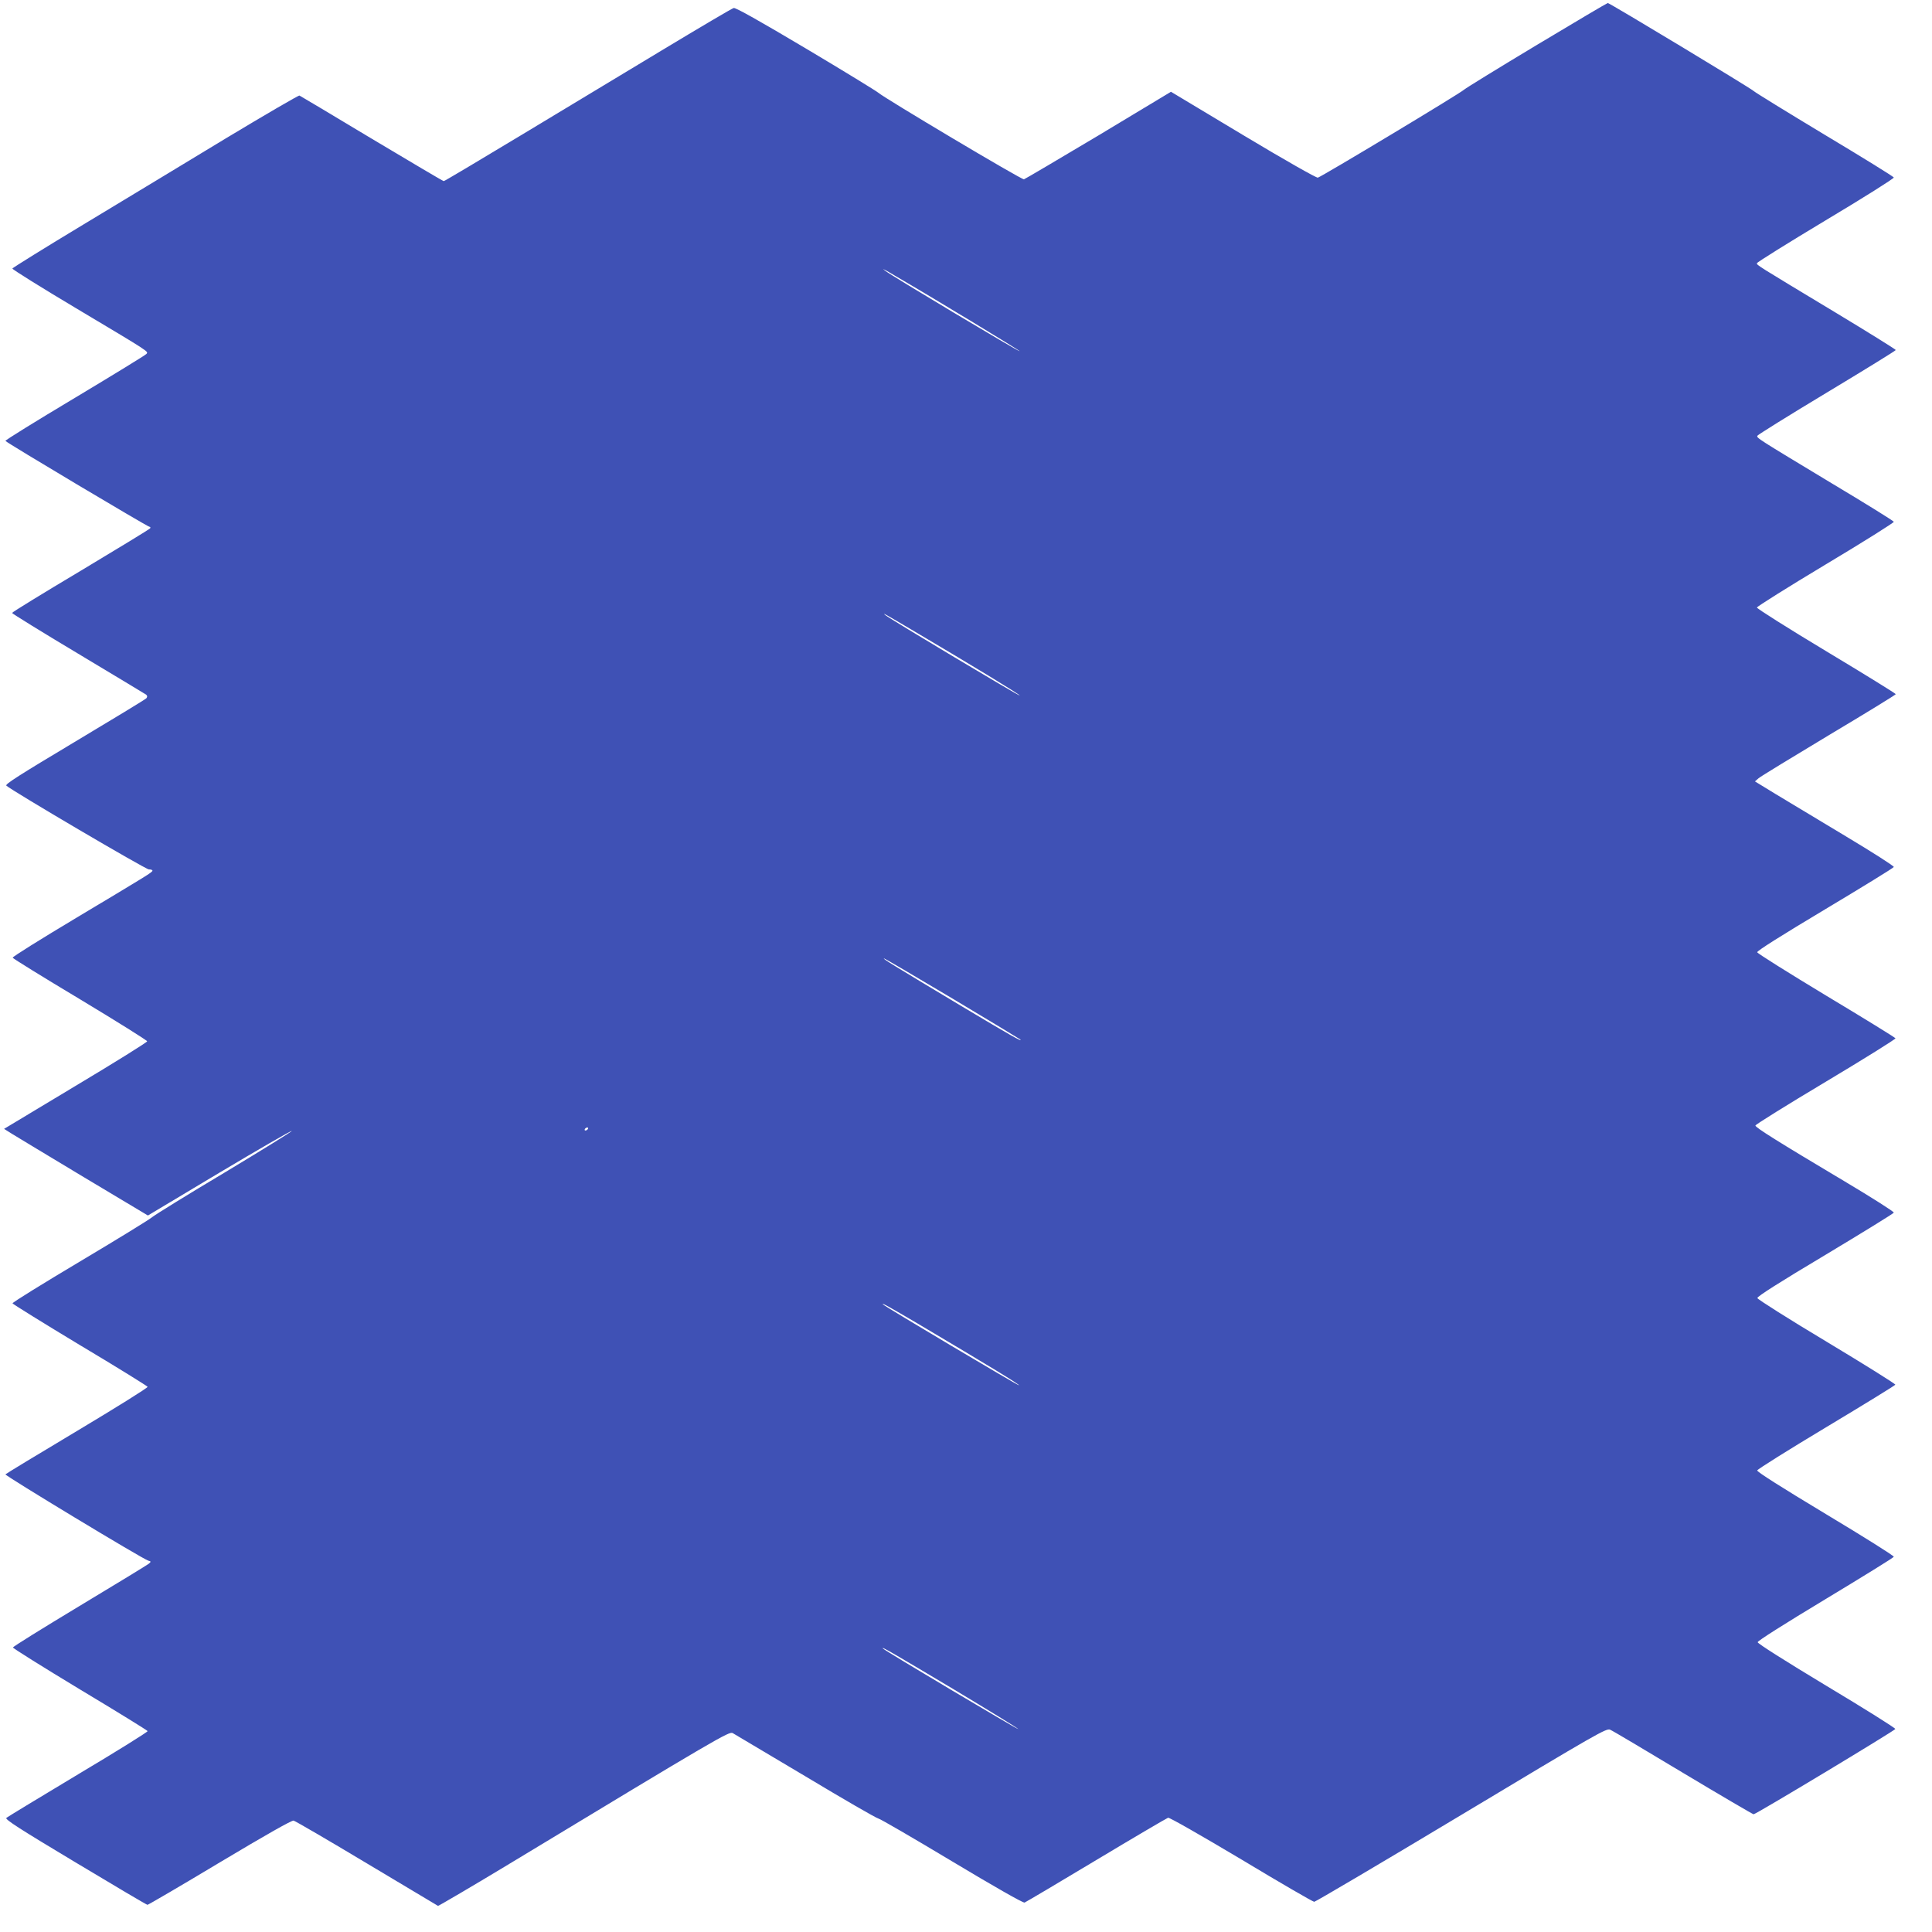 <?xml version="1.0" standalone="no"?>
<!DOCTYPE svg PUBLIC "-//W3C//DTD SVG 20010904//EN"
 "http://www.w3.org/TR/2001/REC-SVG-20010904/DTD/svg10.dtd">
<svg version="1.0" xmlns="http://www.w3.org/2000/svg"
 width="1280pt" height="1280pt" viewBox="0 0 1280 1280"
 preserveAspectRatio="xMidYMid meet">
<g transform="translate(0,1280) scale(0.1,-0.1)"
fill="#3f51b5" stroke="none">
<path d="M10185 12504 c-253 -152 -471 -286 -485 -298 -28 -26 -943 -576 -969
-583 -10 -2 -215 114 -495 282 l-478 287 -480 -289 c-265 -158 -487 -289 -494
-291 -15 -4 -923 537 -964 573 -14 12 -231 145 -483 295 -301 179 -464 271
-476 267 -10 -2 -225 -129 -477 -281 -253 -152 -679 -410 -947 -571 -269 -162
-492 -295 -497 -295 -5 0 -219 127 -477 281 -257 155 -473 283 -479 286 -6 2
-224 -125 -485 -282 -261 -158 -685 -415 -944 -571 -259 -156 -471 -288 -473
-293 -2 -5 187 -123 420 -262 498 -297 482 -287 468 -304 -5 -7 -219 -138
-474 -291 -256 -153 -463 -281 -460 -285 7 -12 942 -569 954 -569 6 0 8 -5 5
-10 -4 -6 -211 -132 -461 -282 -250 -149 -454 -274 -454 -279 0 -4 197 -126
438 -270 240 -144 443 -266 450 -271 9 -8 9 -14 2 -24 -6 -7 -220 -137 -476
-290 -366 -219 -462 -280 -452 -289 37 -34 923 -555 944 -555 13 0 24 -3 24
-8 0 -11 -27 -27 -503 -312 -234 -140 -425 -259 -423 -265 1 -5 203 -130 447
-276 244 -147 444 -272 444 -278 0 -6 -213 -139 -474 -295 l-474 -285 54 -34
c30 -18 244 -148 476 -287 l423 -253 471 282 c260 155 476 280 482 278 5 -1
-193 -124 -439 -272 -247 -147 -465 -282 -486 -299 -20 -17 -237 -150 -482
-296 -245 -146 -444 -269 -443 -275 2 -5 203 -130 447 -277 245 -146 446 -271
448 -276 2 -6 -208 -137 -467 -292 -258 -154 -472 -284 -475 -288 -5 -8 914
-564 947 -572 18 -5 19 -6 3 -20 -10 -8 -216 -134 -459 -280 -242 -146 -441
-269 -441 -275 -1 -5 199 -130 444 -278 245 -147 446 -271 448 -276 2 -5 -205
-134 -460 -286 -255 -153 -469 -283 -476 -289 -10 -10 90 -74 457 -294 258
-155 473 -282 478 -282 5 0 221 126 479 281 311 186 476 279 489 277 12 -3
230 -130 485 -283 256 -153 468 -280 472 -282 3 -1 224 128 490 289 1367 827
1439 868 1462 856 11 -6 228 -135 481 -286 253 -152 471 -278 484 -280 14 -3
234 -131 489 -284 268 -161 471 -277 480 -273 8 3 221 129 474 281 253 152
468 278 477 281 10 2 213 -114 485 -276 257 -155 475 -281 483 -281 8 0 447
259 975 576 906 544 962 576 986 564 15 -6 232 -135 483 -286 252 -151 462
-274 467 -274 16 0 935 554 939 565 1 6 -203 134 -455 285 -277 167 -457 281
-457 290 0 9 177 121 449 285 247 149 451 275 453 281 2 6 -202 134 -452 284
-294 177 -455 279 -453 288 2 8 208 137 458 287 250 150 455 276 457 281 2 5
-203 133 -454 284 -252 151 -459 282 -460 290 -2 10 144 103 449 285 248 149
453 275 455 281 2 6 -146 100 -329 209 -440 262 -588 355 -588 368 1 7 210
137 466 290 256 153 464 283 462 288 -2 5 -208 132 -458 282 -250 151 -456
280 -458 288 -2 9 155 108 449 284 249 149 454 275 456 281 2 6 -142 98 -319
204 -178 107 -386 232 -462 278 l-139 85 24 21 c14 12 224 140 467 286 243
145 442 267 442 271 0 4 -207 132 -460 284 -253 152 -460 283 -460 290 0 6
205 135 455 285 251 150 454 278 452 283 -2 6 -187 121 -413 256 -494 298
-496 299 -491 314 2 6 209 135 460 286 251 151 457 278 457 282 0 4 -183 118
-407 253 -523 315 -513 309 -513 322 0 6 205 134 455 284 251 150 454 278 452
284 -2 6 -207 133 -456 282 -249 150 -462 281 -474 292 -23 21 -953 582 -965
582 -4 0 -214 -124 -467 -276z m-4255 -1531 c240 -139 830 -497 826 -500 -5
-5 -856 504 -891 533 -19 15 -19 15 5 2 14 -8 41 -23 60 -35z m135 -2360 c371
-219 695 -416 691 -421 -5 -4 -856 505 -891 533 -24 20 -1 7 200 -112z m246
-2429 c244 -146 446 -268 449 -271 16 -19 -67 28 -388 220 -472 283 -527 317
-515 317 5 0 209 -120 454 -266z m-2416 -864 c-3 -5 -11 -10 -16 -10 -6 0 -7
5 -4 10 3 6 11 10 16 10 6 0 7 -4 4 -10z m2180 -1286 c484 -287 684 -409 676
-412 -7 -2 -887 521 -901 536 -14 15 43 -17 225 -124z m240 -2424 c240 -144
435 -264 432 -266 -4 -4 -884 519 -897 534 -17 19 76 -36 465 -268z"/>
</g>
</svg>
